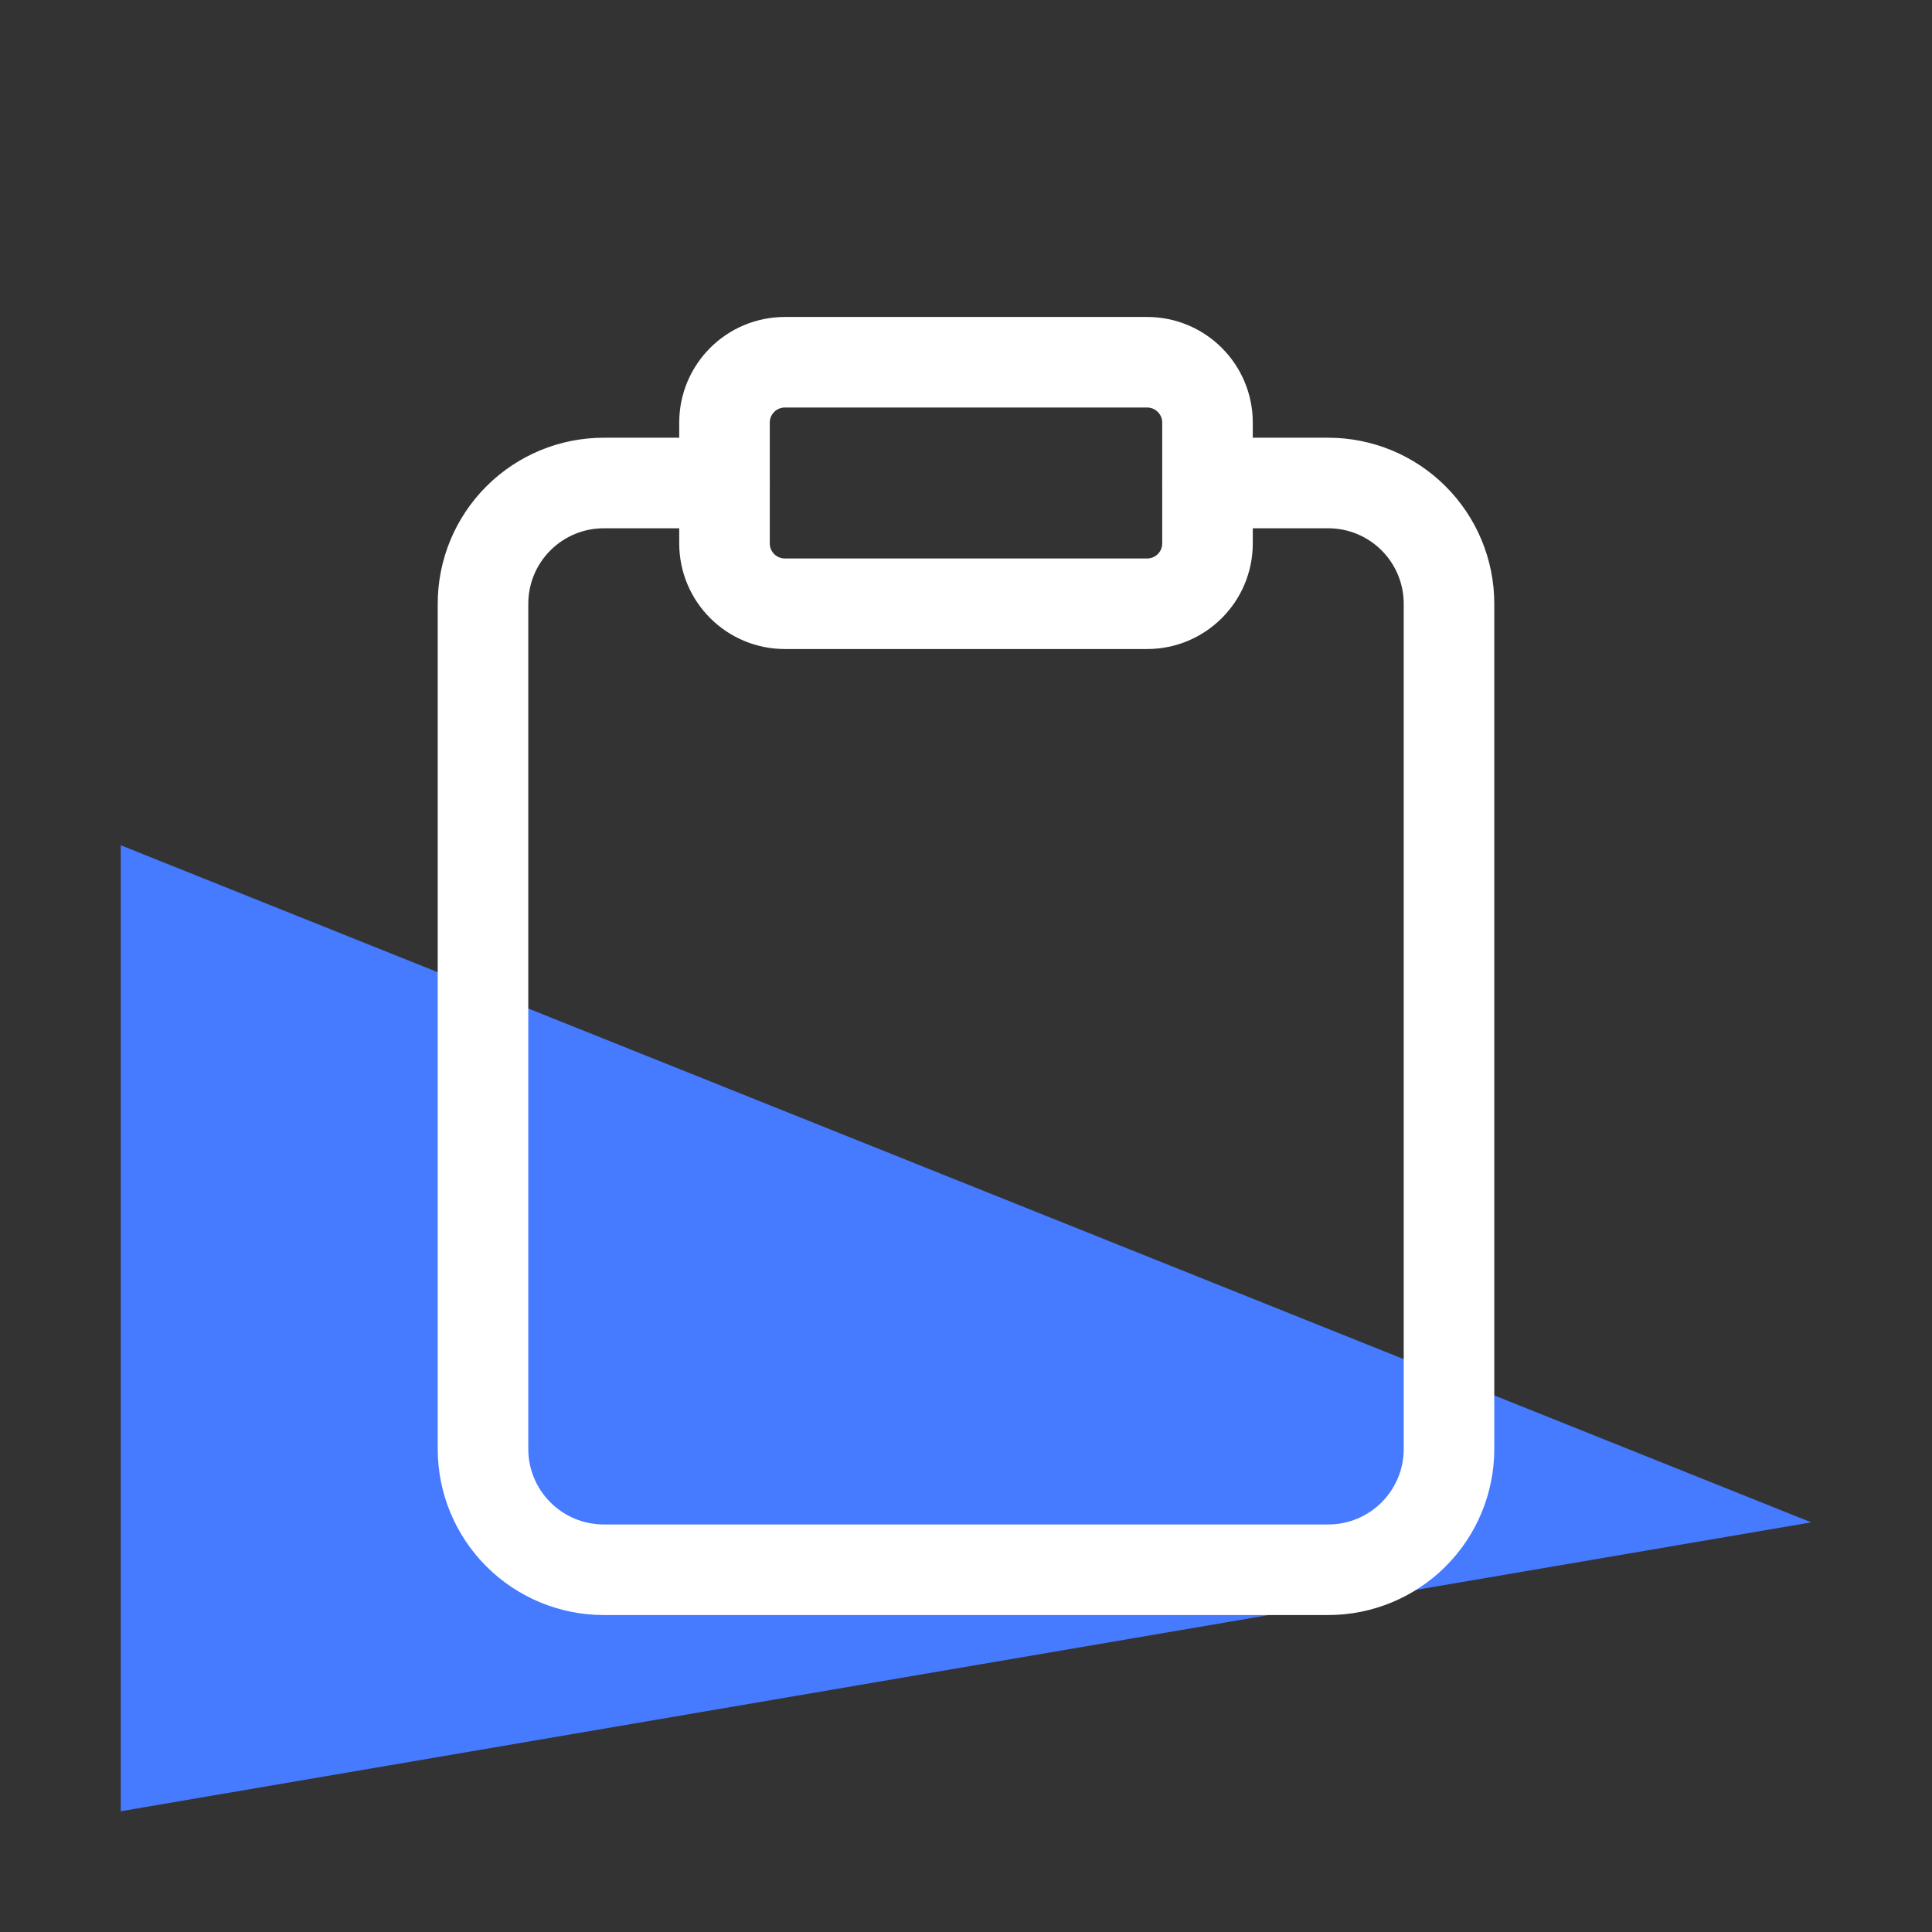 <svg width="64" height="64" viewBox="0 0 64 64" fill="none" xmlns="http://www.w3.org/2000/svg">
<rect x="0" y="0" width="64" height="64" fill="#333333" stroke="none"/>
<path d="M4 28L60 50.43L4 60L4 28Z" fill="#467AFF"/>
<path d="M40 16H44C45.061 16 46.078 16.421 46.828 17.172C47.579 17.922 48 18.939 48 20V48C48 49.061 47.579 50.078 46.828 50.828C46.078 51.579 45.061 52 44 52H20C18.939 52 17.922 51.579 17.172 50.828C16.421 50.078 16 49.061 16 48V20C16 18.939 16.421 17.922 17.172 17.172C17.922 16.421 18.939 16 20 16H24" stroke="white" stroke-width="3" stroke-linecap="round" stroke-linejoin="round"/>
<path d="M38 12H26C24.895 12 24 12.895 24 14V18C24 19.105 24.895 20 26 20H38C39.105 20 40 19.105 40 18V14C40 12.895 39.105 12 38 12Z" stroke="white" stroke-width="3" stroke-linecap="round" stroke-linejoin="round"/>
</svg>
